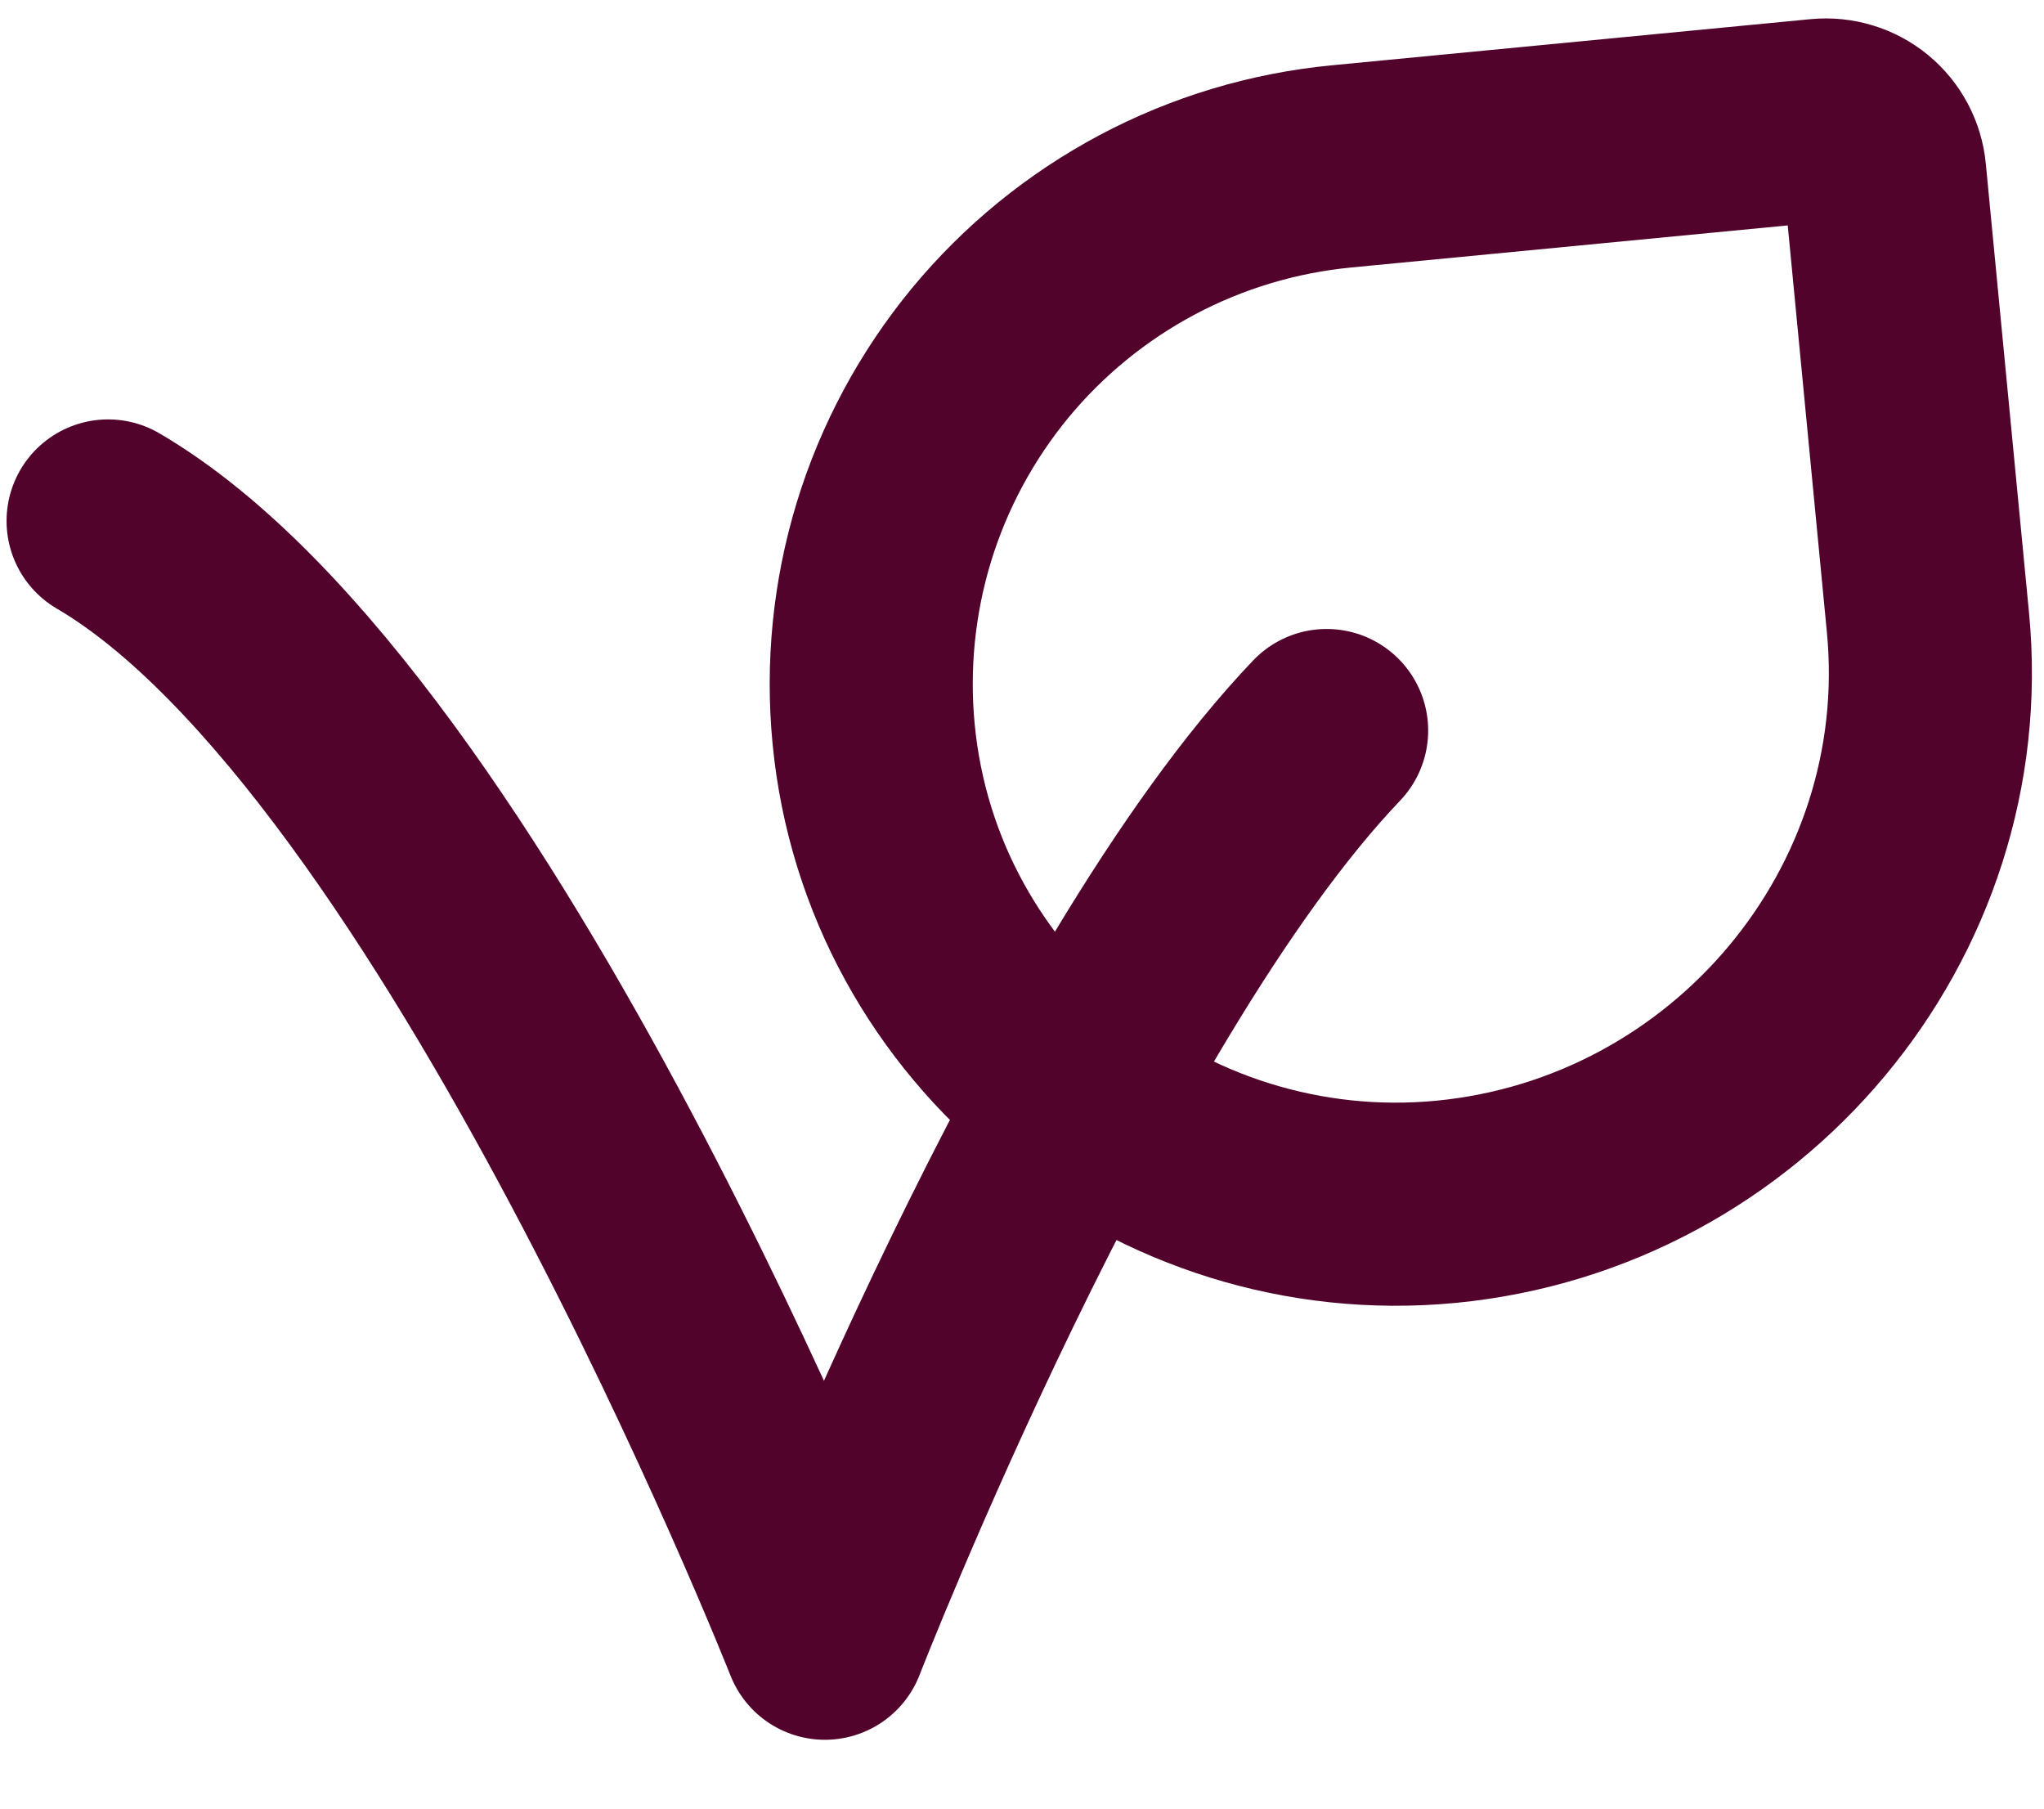 <svg width="26" height="23" viewBox="0 0 26 23" fill="none" xmlns="http://www.w3.org/2000/svg">
<path d="M16.875 9.29C13.685 12.631 10.493 20.833 10.493 20.833C10.493 20.833 5.933 9.29 1.375 6.625" stroke="#51032B" stroke-width="2.583" stroke-linecap="round" stroke-linejoin="round"/>
<path d="M23.974 2.204L24.524 7.918C24.881 11.625 22.102 14.925 18.395 15.283C14.758 15.632 11.463 12.974 11.113 9.336C11.029 8.471 11.117 7.598 11.37 6.767C11.624 5.936 12.04 5.163 12.592 4.492C13.145 3.822 13.825 3.267 14.592 2.859C15.36 2.451 16.2 2.199 17.065 2.116L23.156 1.529C23.254 1.52 23.353 1.53 23.447 1.559C23.541 1.587 23.629 1.635 23.705 1.697C23.781 1.76 23.844 1.837 23.89 1.924C23.936 2.011 23.965 2.106 23.974 2.204Z" stroke="#51032B" stroke-width="2.583" stroke-linecap="round" stroke-linejoin="round"/>
</svg>
